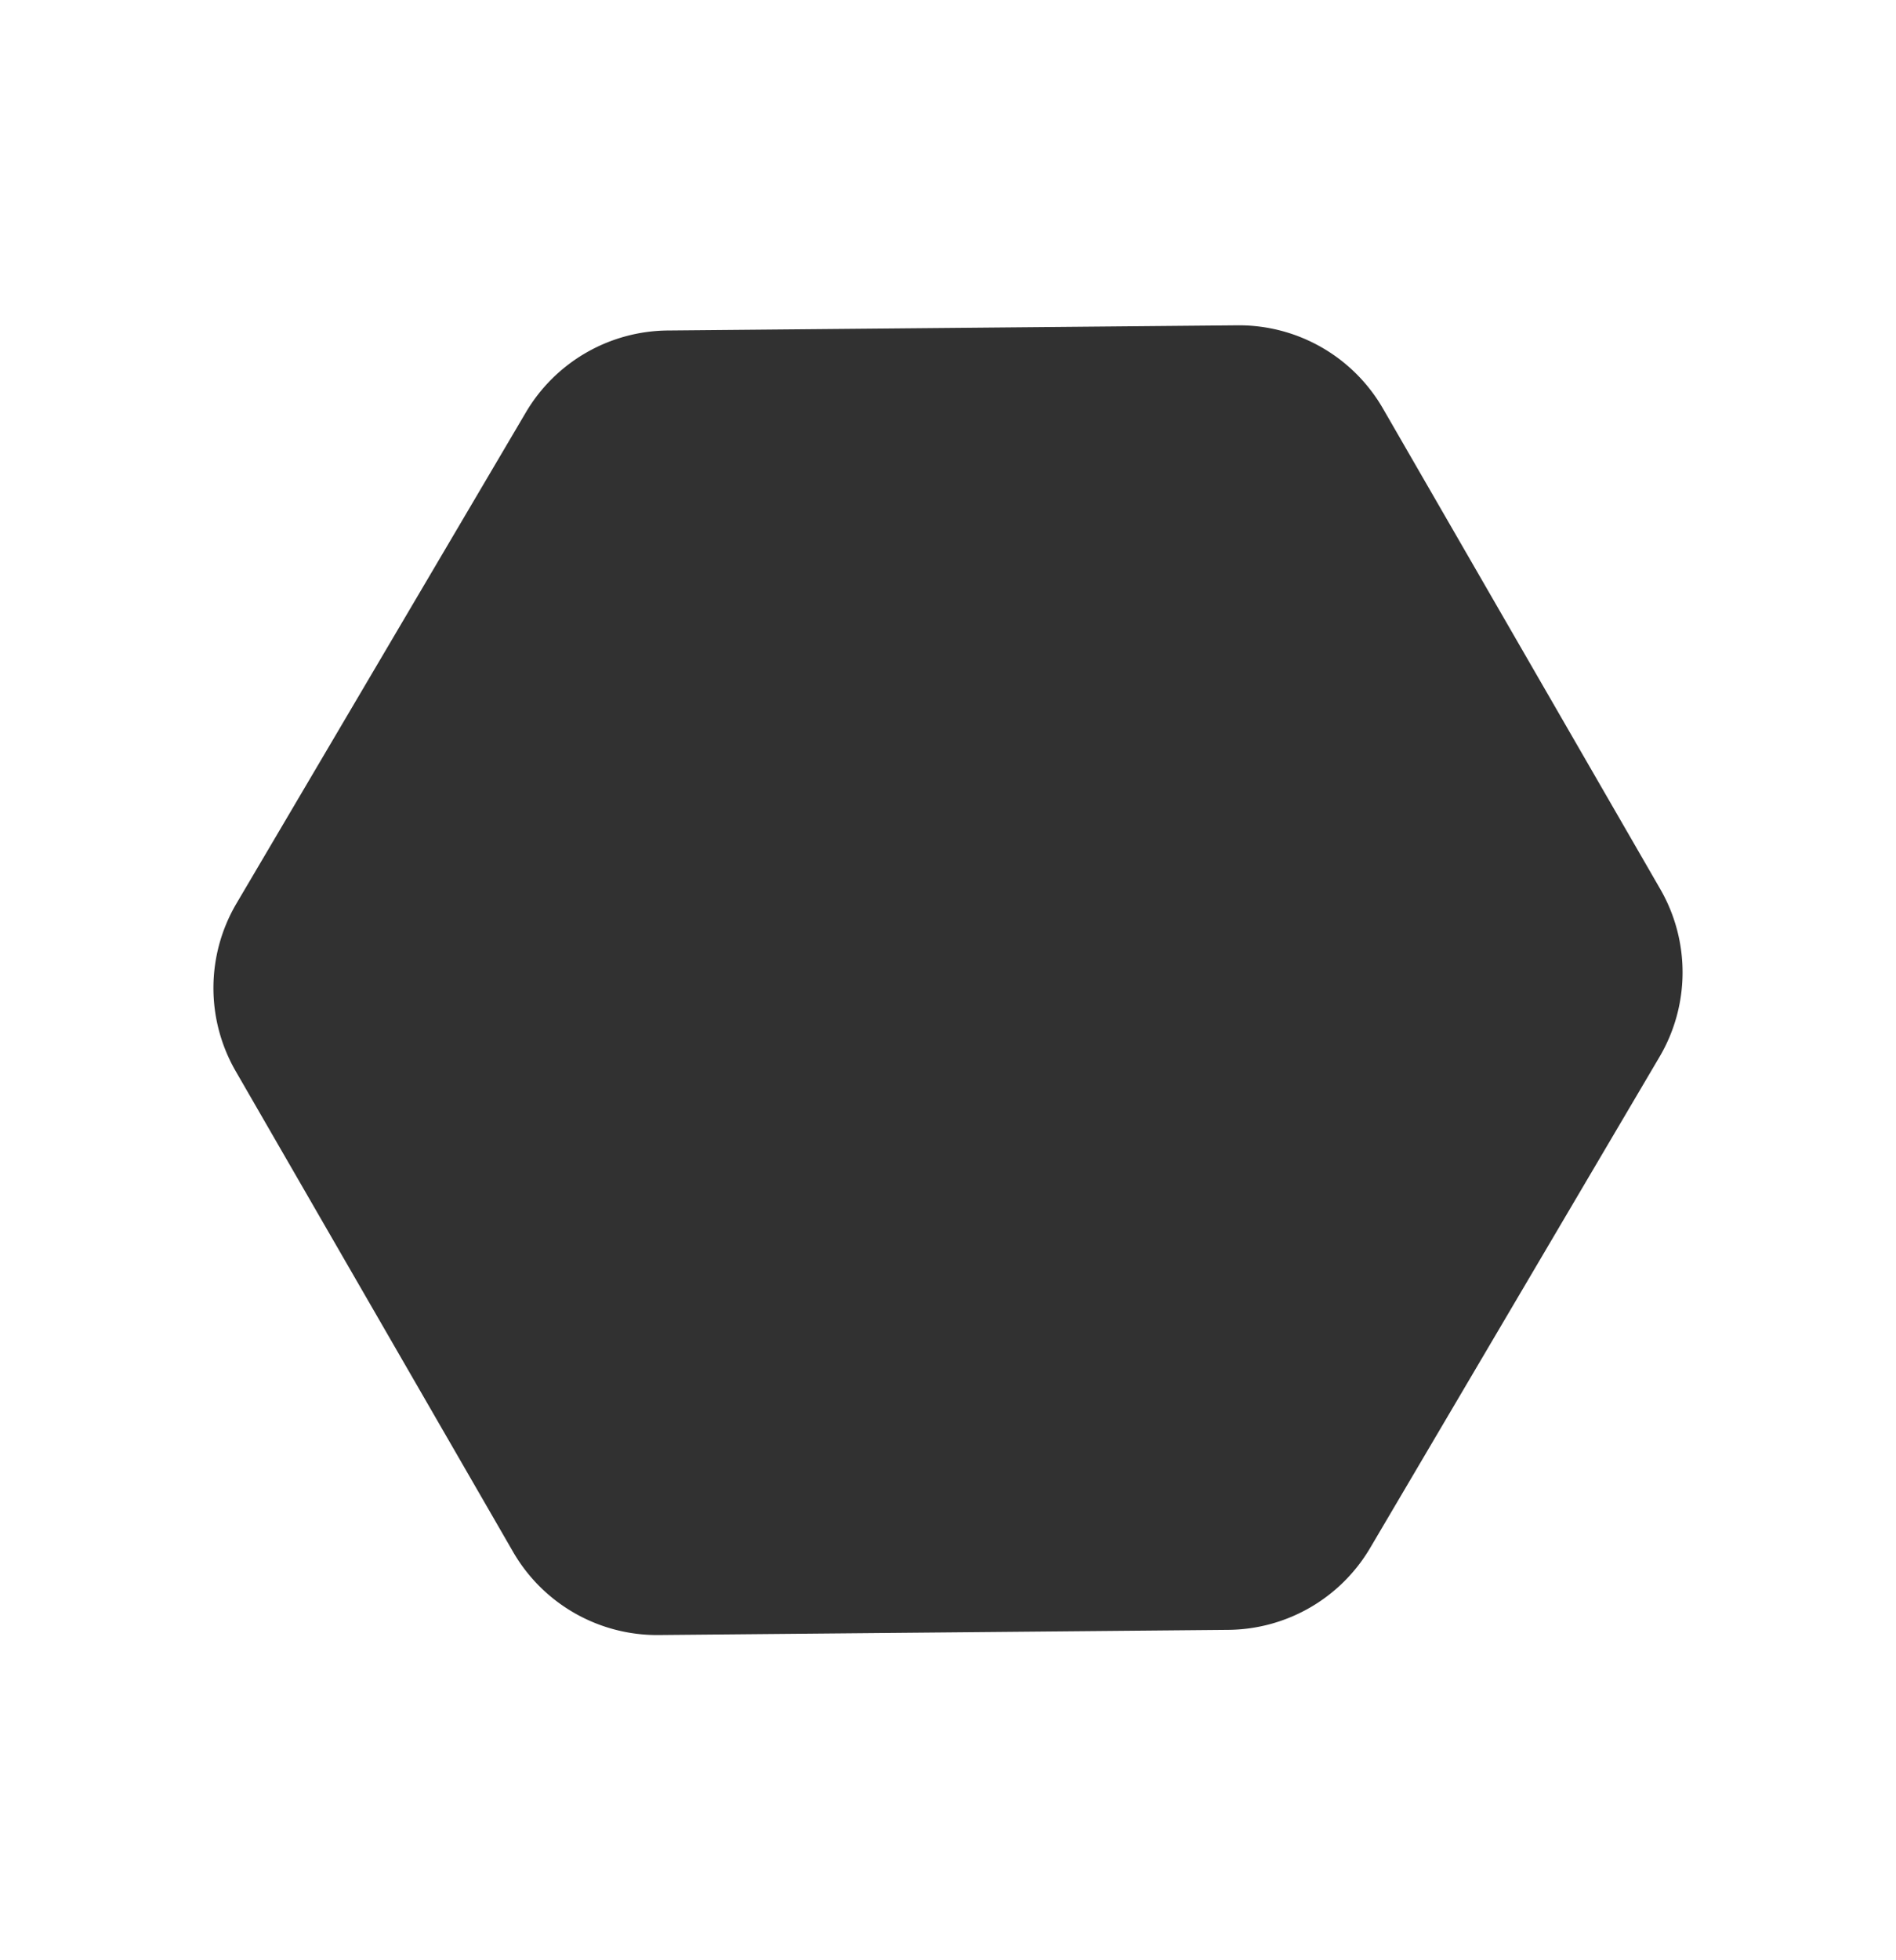 <svg xmlns="http://www.w3.org/2000/svg" width="56.983" height="58.885" viewBox="0 0 56.983 58.885">
  <path id="Polygon_9" data-name="Polygon 9" d="M30.839,0a5,5,0,0,1,4.353,2.54l8.426,14.906a5,5,0,0,1,0,4.921L35.192,37.273a5,5,0,0,1-4.353,2.54H14.169a5,5,0,0,1-4.353-2.54L1.391,22.367a5,5,0,0,1,0-4.921L9.817,2.54A5,5,0,0,1,14.169,0Z" transform="translate(34.479) rotate(60)" fill="#313131"/>
</svg>
